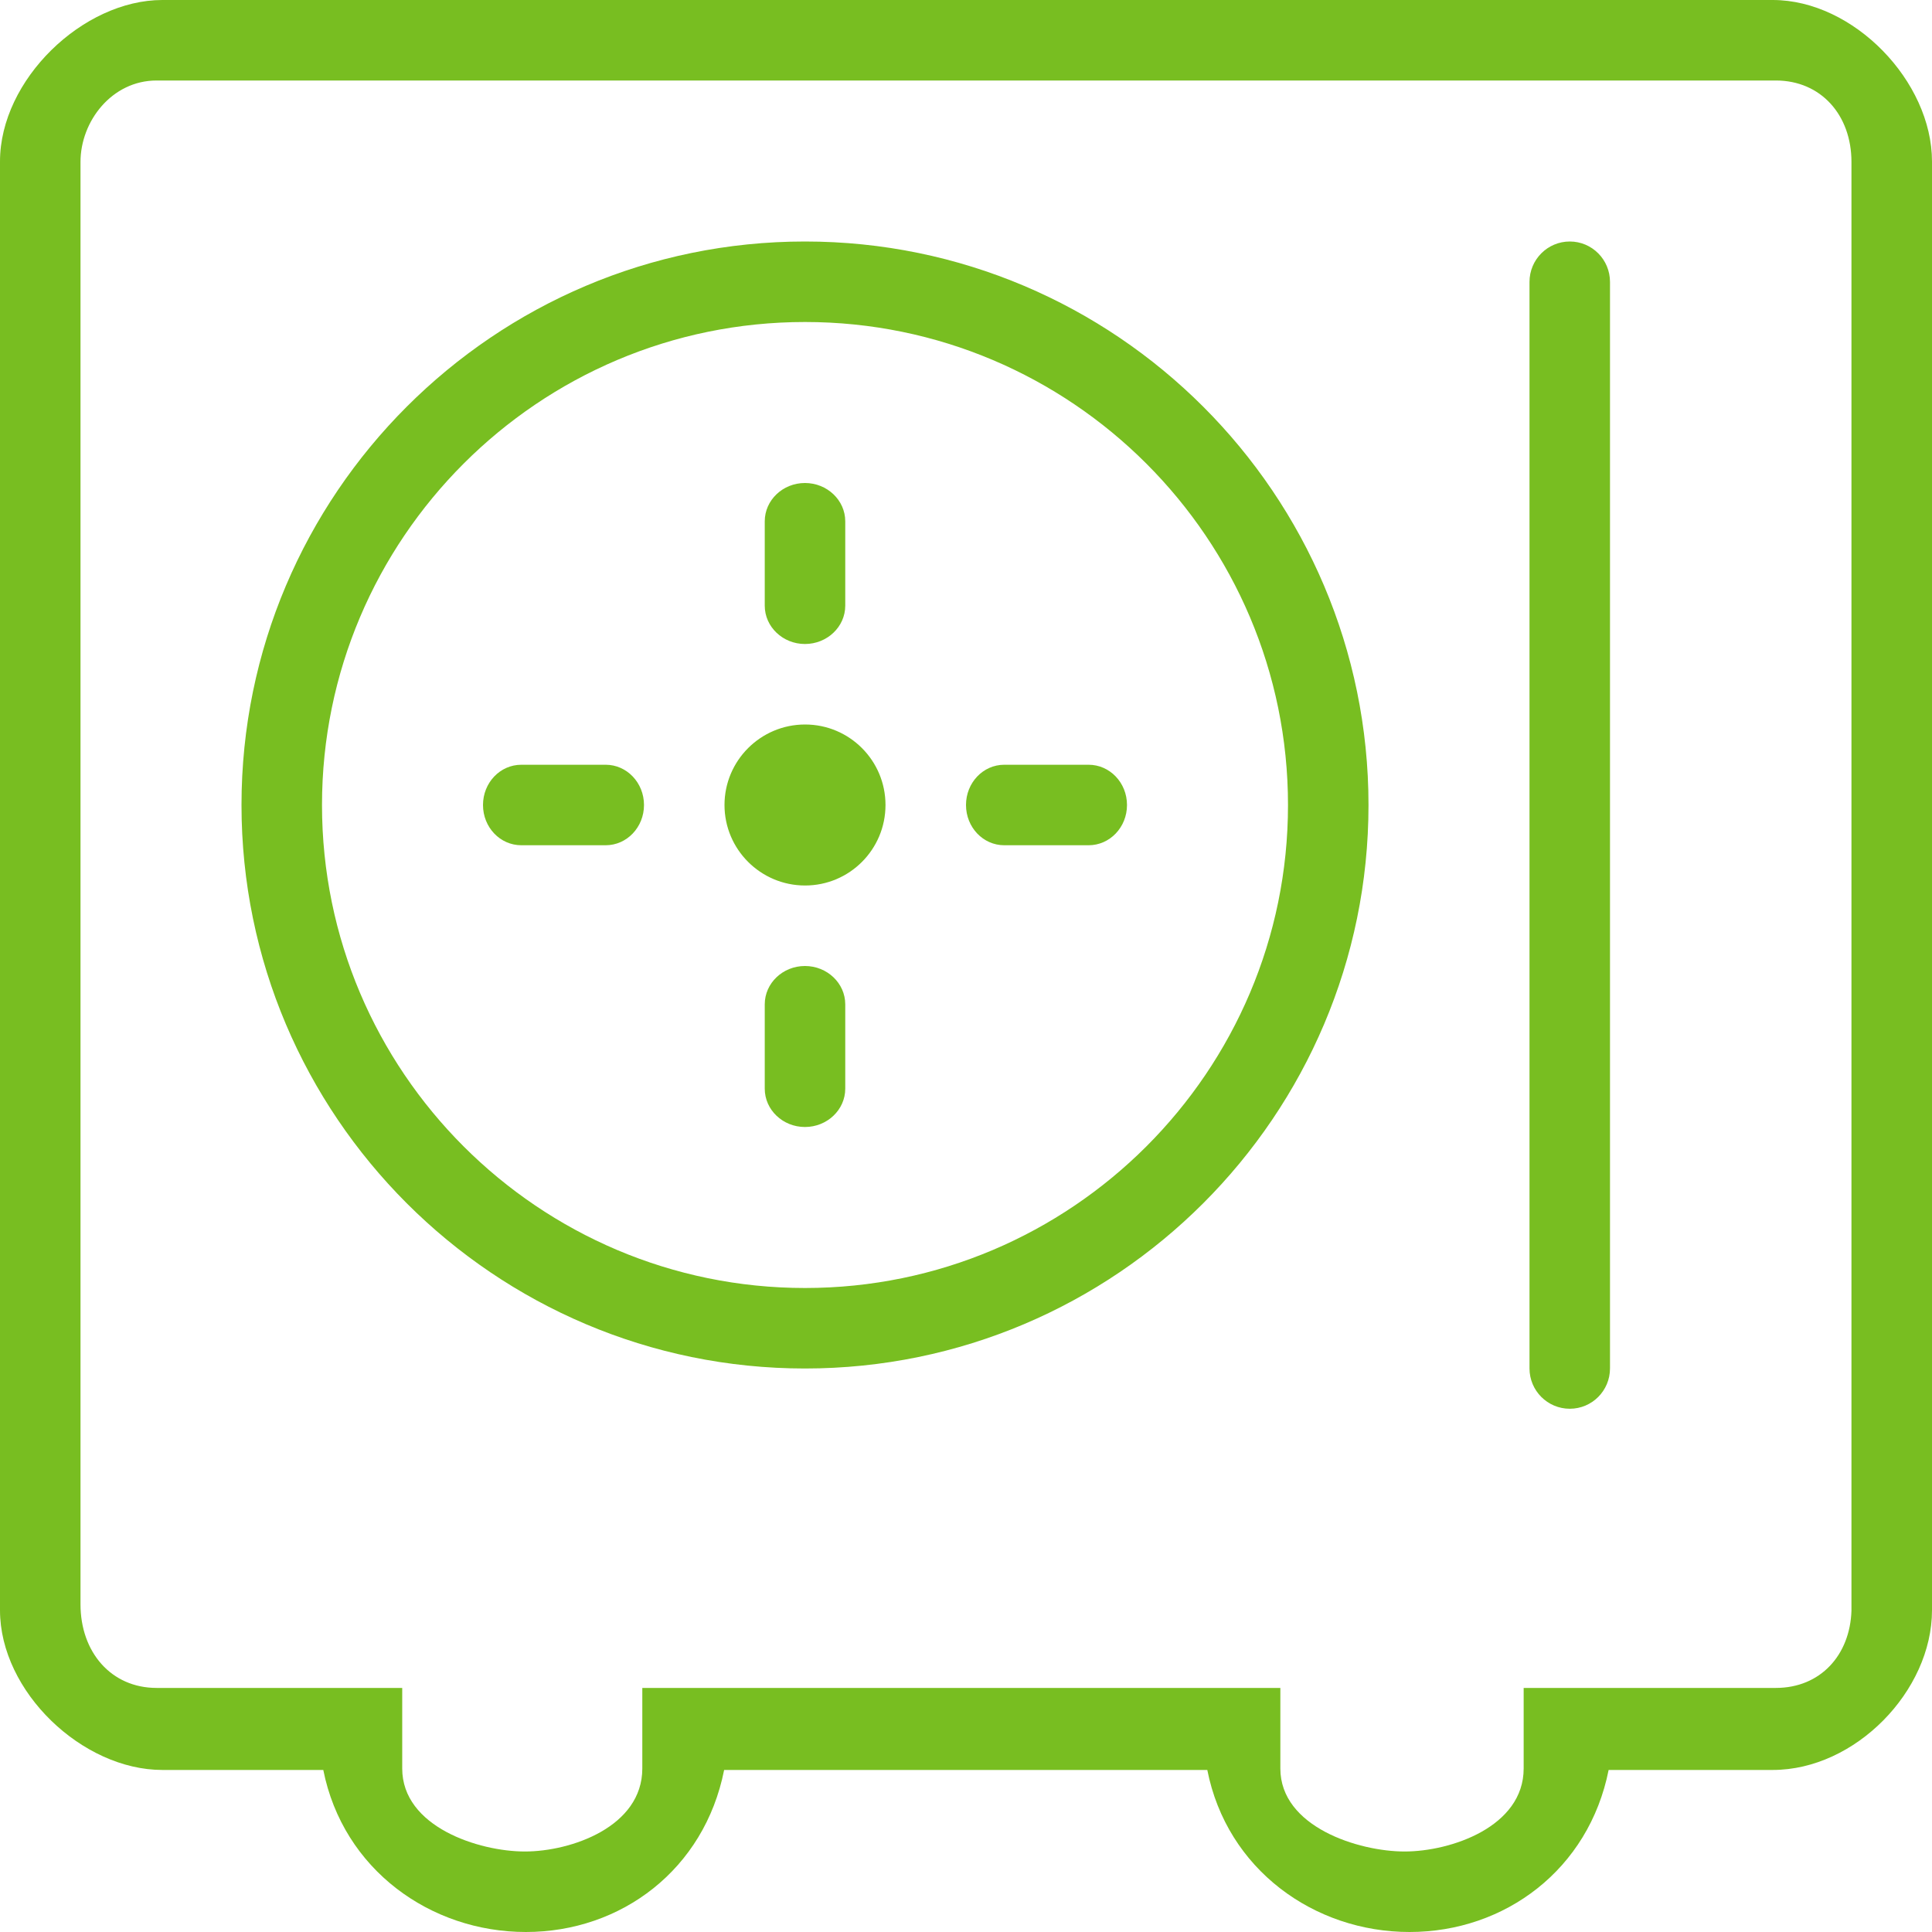 <?xml version="1.0" encoding="UTF-8"?>
<svg width="48px" height="48px" viewBox="0 0 48 48" version="1.1" xmlns="http://www.w3.org/2000/svg" xmlns:xlink="http://www.w3.org/1999/xlink">
    <title>publicwebsite/icons/quicklinks/investments</title>
    <defs>
        <path d="M44.043,0 C46.055,0 48,2.022 48,4.012 L48,40.007 C48,42.011 46.094,43.974 44.043,43.974 L39.966,43.974 C39.474,46.447 37.39,48 35.02,48 C32.651,48 30.483,46.447 29.995,43.974 L17.991,43.974 C17.501,46.447 15.435,48 13.065,48 C10.695,48 8.524,46.447 8.032,43.974 L4.032,43.974 C2.047,43.974 0,42.029 0,40.007 L0,4.012 C0,1.979 2.062,0 4.032,0 L44.043,0 Z M44.12,2 L3.891,2 C2.78,2 2,3.012 2,4.023 L2,39.858 C2,41.047 2.761,41.936 3.891,41.936 L9.993,41.936 L9.993,43.938 C9.993,45.388 11.896,46 13.041,46 C14.185,46 15.958,45.388 15.958,43.938 L15.958,41.936 L31.81,41.936 L31.81,43.938 C31.81,45.388 33.752,46 34.897,46 C36.042,46 37.855,45.388 37.855,43.938 L37.855,41.936 L44.12,41.936 C45.231,41.936 45.964,41.117 45.999,40.017 L45.999,4.023 C45.999,2.859 45.241,2 44.12,2 Z M39.001,6 C39.554,6 40,6.45 40,7.004 L40,33.998 C40,34.551 39.554,35 39.001,35 C38.448,35 38,34.551 38,33.998 L38,7.004 C38,6.45 38.448,6 39.001,6 Z M22,20 C22,21.104 21.106,22 20.002,22 C18.898,22 18,21.104 18,20 C18,18.896 18.898,18 20.002,18 C21.106,18 22,18.896 22,20 M19.999,16 C19.448,16 19,15.573 19,15.048 L19,12.952 C19,12.427 19.448,12 19.999,12 C20.55,12 21,12.427 21,12.952 L21,15.048 C21,15.573 20.55,16 19.999,16 M19.999,28 C19.448,28 19,27.573 19,27.048 L19,24.952 C19,24.427 19.448,24 19.999,24 C20.55,24 21,24.427 21,24.952 L21,27.048 C21,27.573 20.55,28 19.999,28 M27.046,21 L24.95,21 C24.425,21 24,20.554 24,20 C24,19.446 24.425,19 24.95,19 L27.046,19 C27.573,19 28,19.446 28,20 C28,20.554 27.573,21 27.046,21 M15.048,21 L12.952,21 C12.425,21 12,20.554 12,20 C12,19.446 12.425,19 12.952,19 L15.048,19 C15.573,19 16,19.446 16,20 C16,20.554 15.573,21 15.048,21 M19.999,6 C27.719,6 34,12.28 34,20 C34,27.718 27.719,34 19.999,34 C12.279,34 6,27.718 6,20 C6,12.28 12.279,6 19.999,6 Z M20,8 C13.383,8 8,13.383 8,20.001 C8,26.619 13.383,32 20,32 C26.617,32 32,26.619 32,20.001 C32,13.383 26.617,8 20,8 Z" id="path-1"></path>
    </defs>
    <g id="PWS" stroke="none" stroke-width="1" fill="none" fill-rule="evenodd">
        <g id="PWS-3" transform="translate(-1069, -445)">
            <g id="investments" transform="translate(1069, 445)">
                <mask id="mask-2" fill="white">
                    <use xlink:href="#path-1"></use>
                </mask>
                <use id="Mask" fill="#78BE21" xlink:href="#path-1"></use>
            </g>
        </g>
    </g>
</svg>